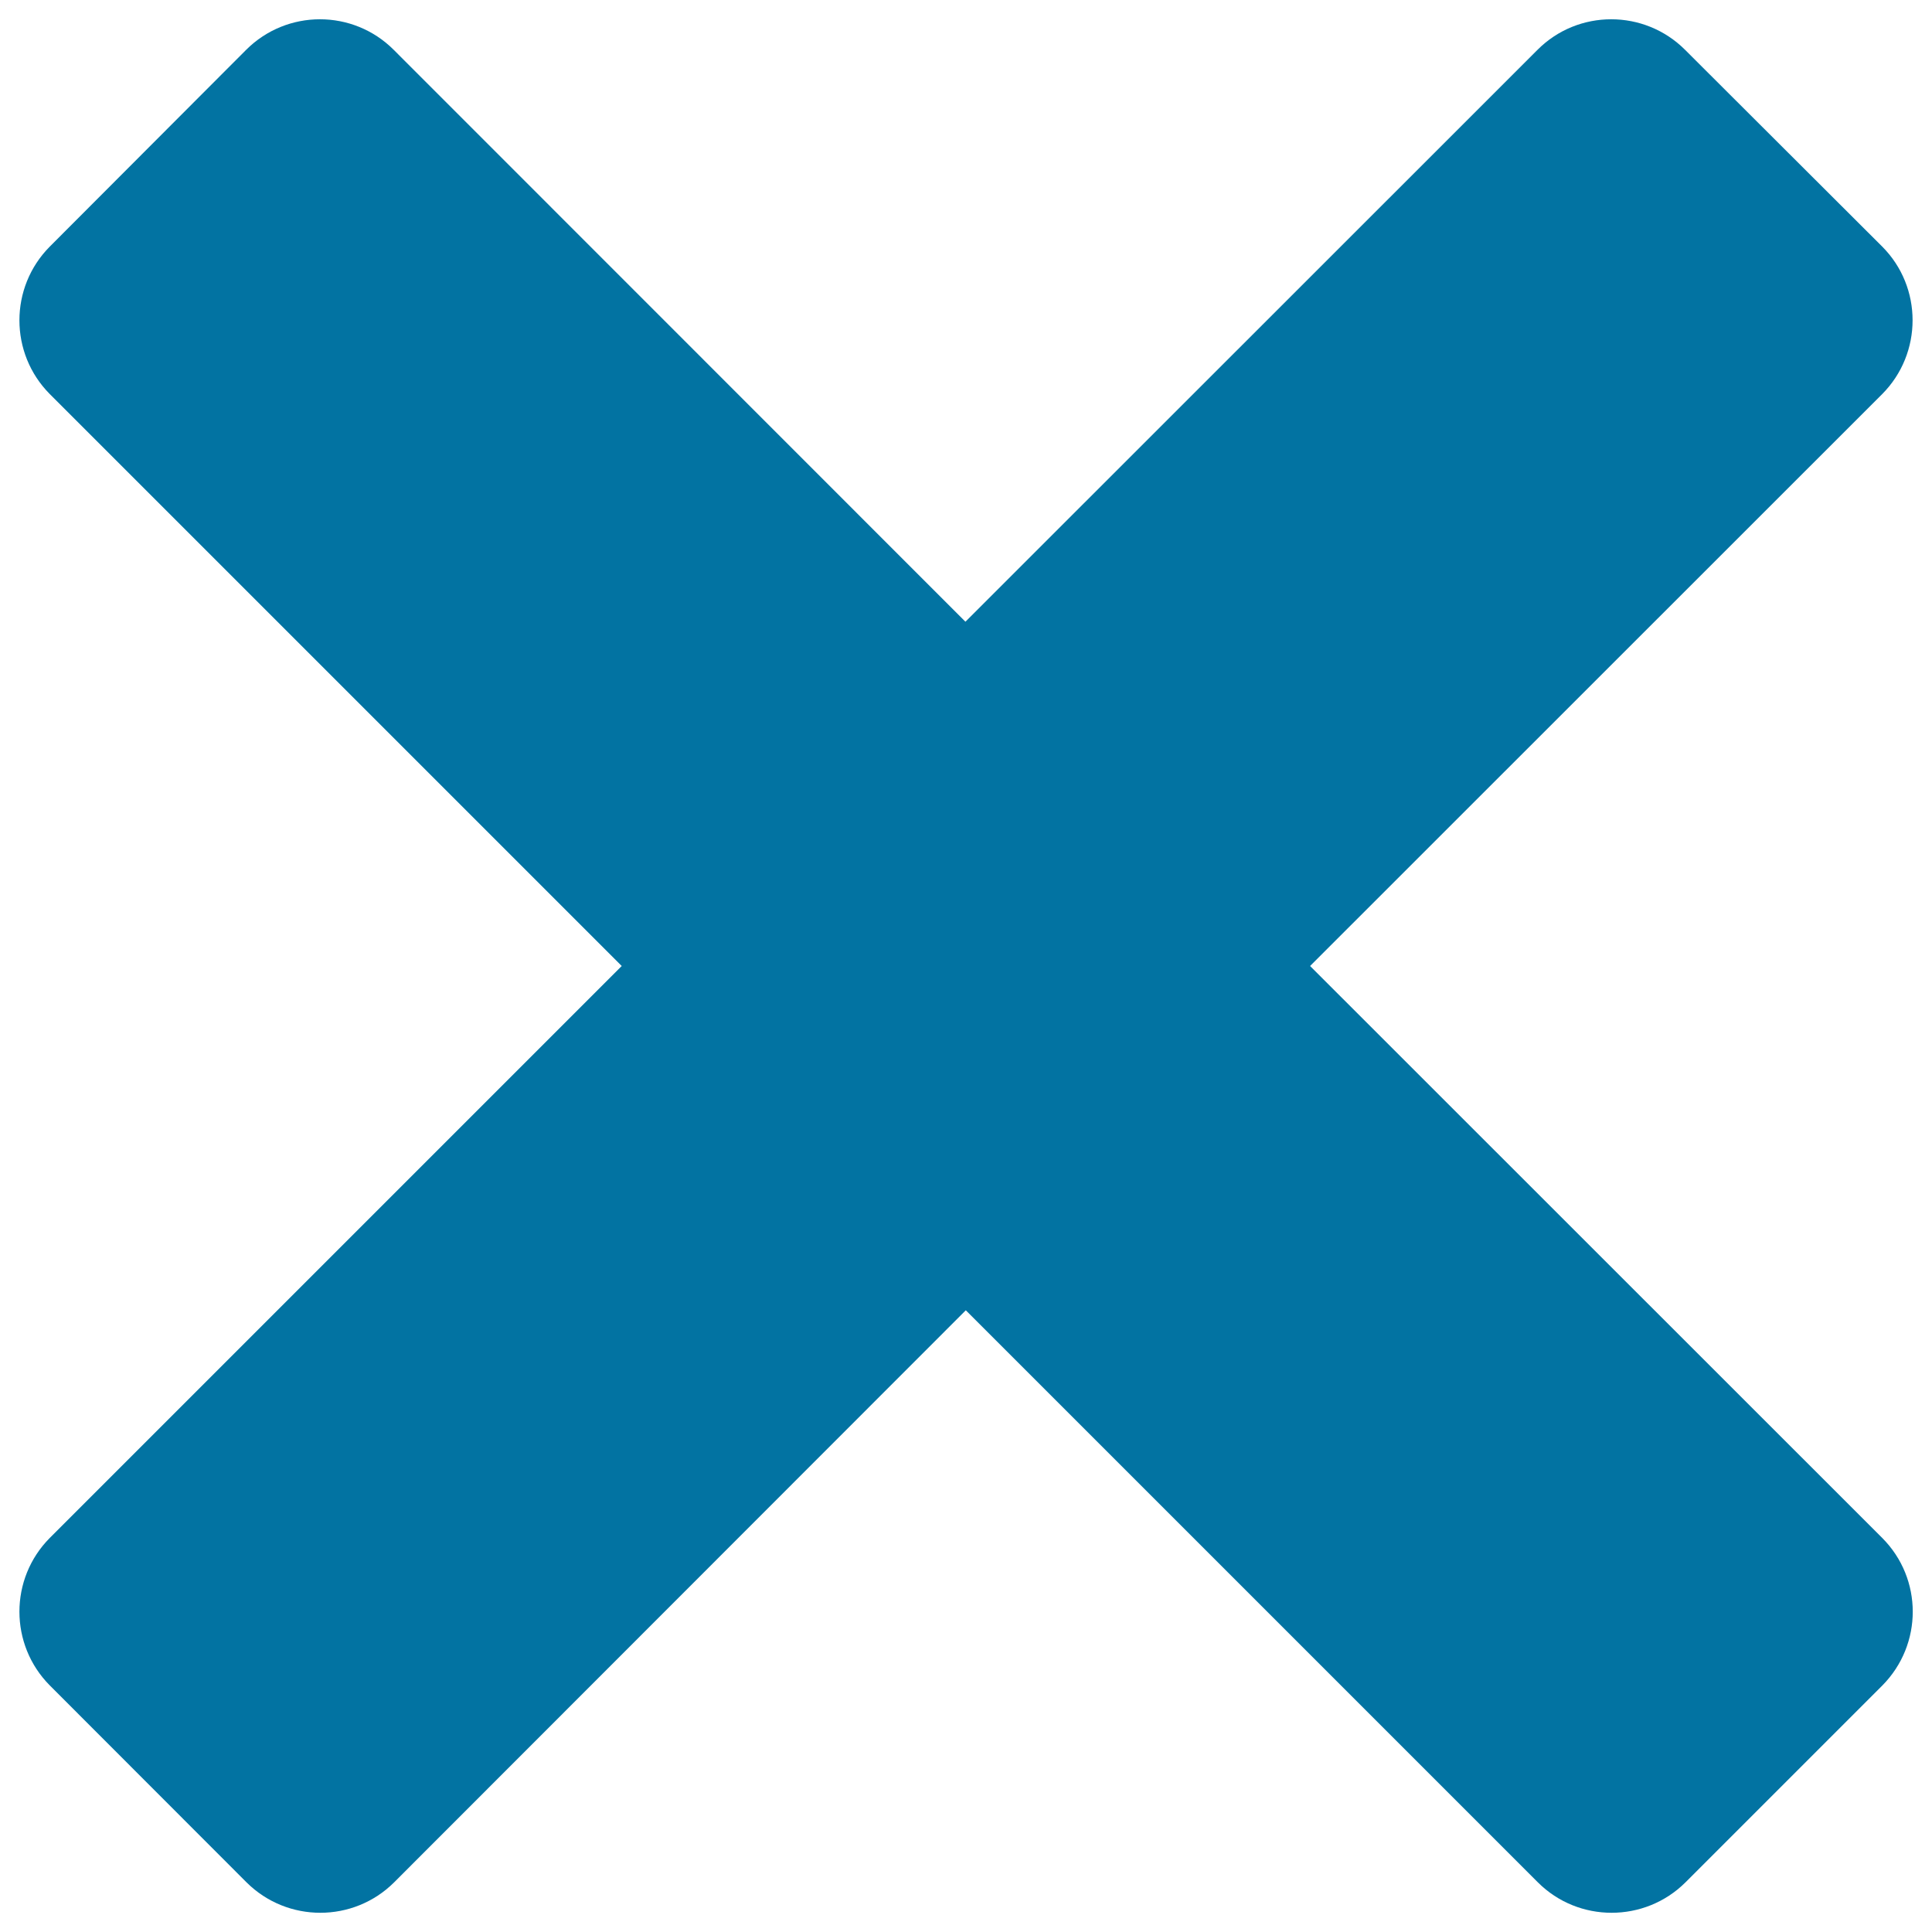 <svg xmlns="http://www.w3.org/2000/svg" viewBox="0 0 1000 1000" style="fill:#0273a2">
<title>Multiplication Sign SVG icon</title>
<g><path d="M974.2,796L678.1,500l296.1-296c21-21.1,21-55.4,0-76.4L872.2,25.8c-21.1-21.1-55.4-21.1-76.4,0l-296.1,296l-295.9-296c-21.1-21.1-55.3-21.1-76.4,0L25.8,127.6c-21,21.1-21,55.3,0,76.4l296,296l-296,296c-21,21.1-21,55.3,0,76.4l101.8,101.9c21.1,21,55.3,21,76.4,0l295.9-296.1l296.1,296.1c21,21,55.3,21,76.4,0l101.9-101.9C995.3,851.2,995.3,817.1,974.2,796z"/></g>
</svg>